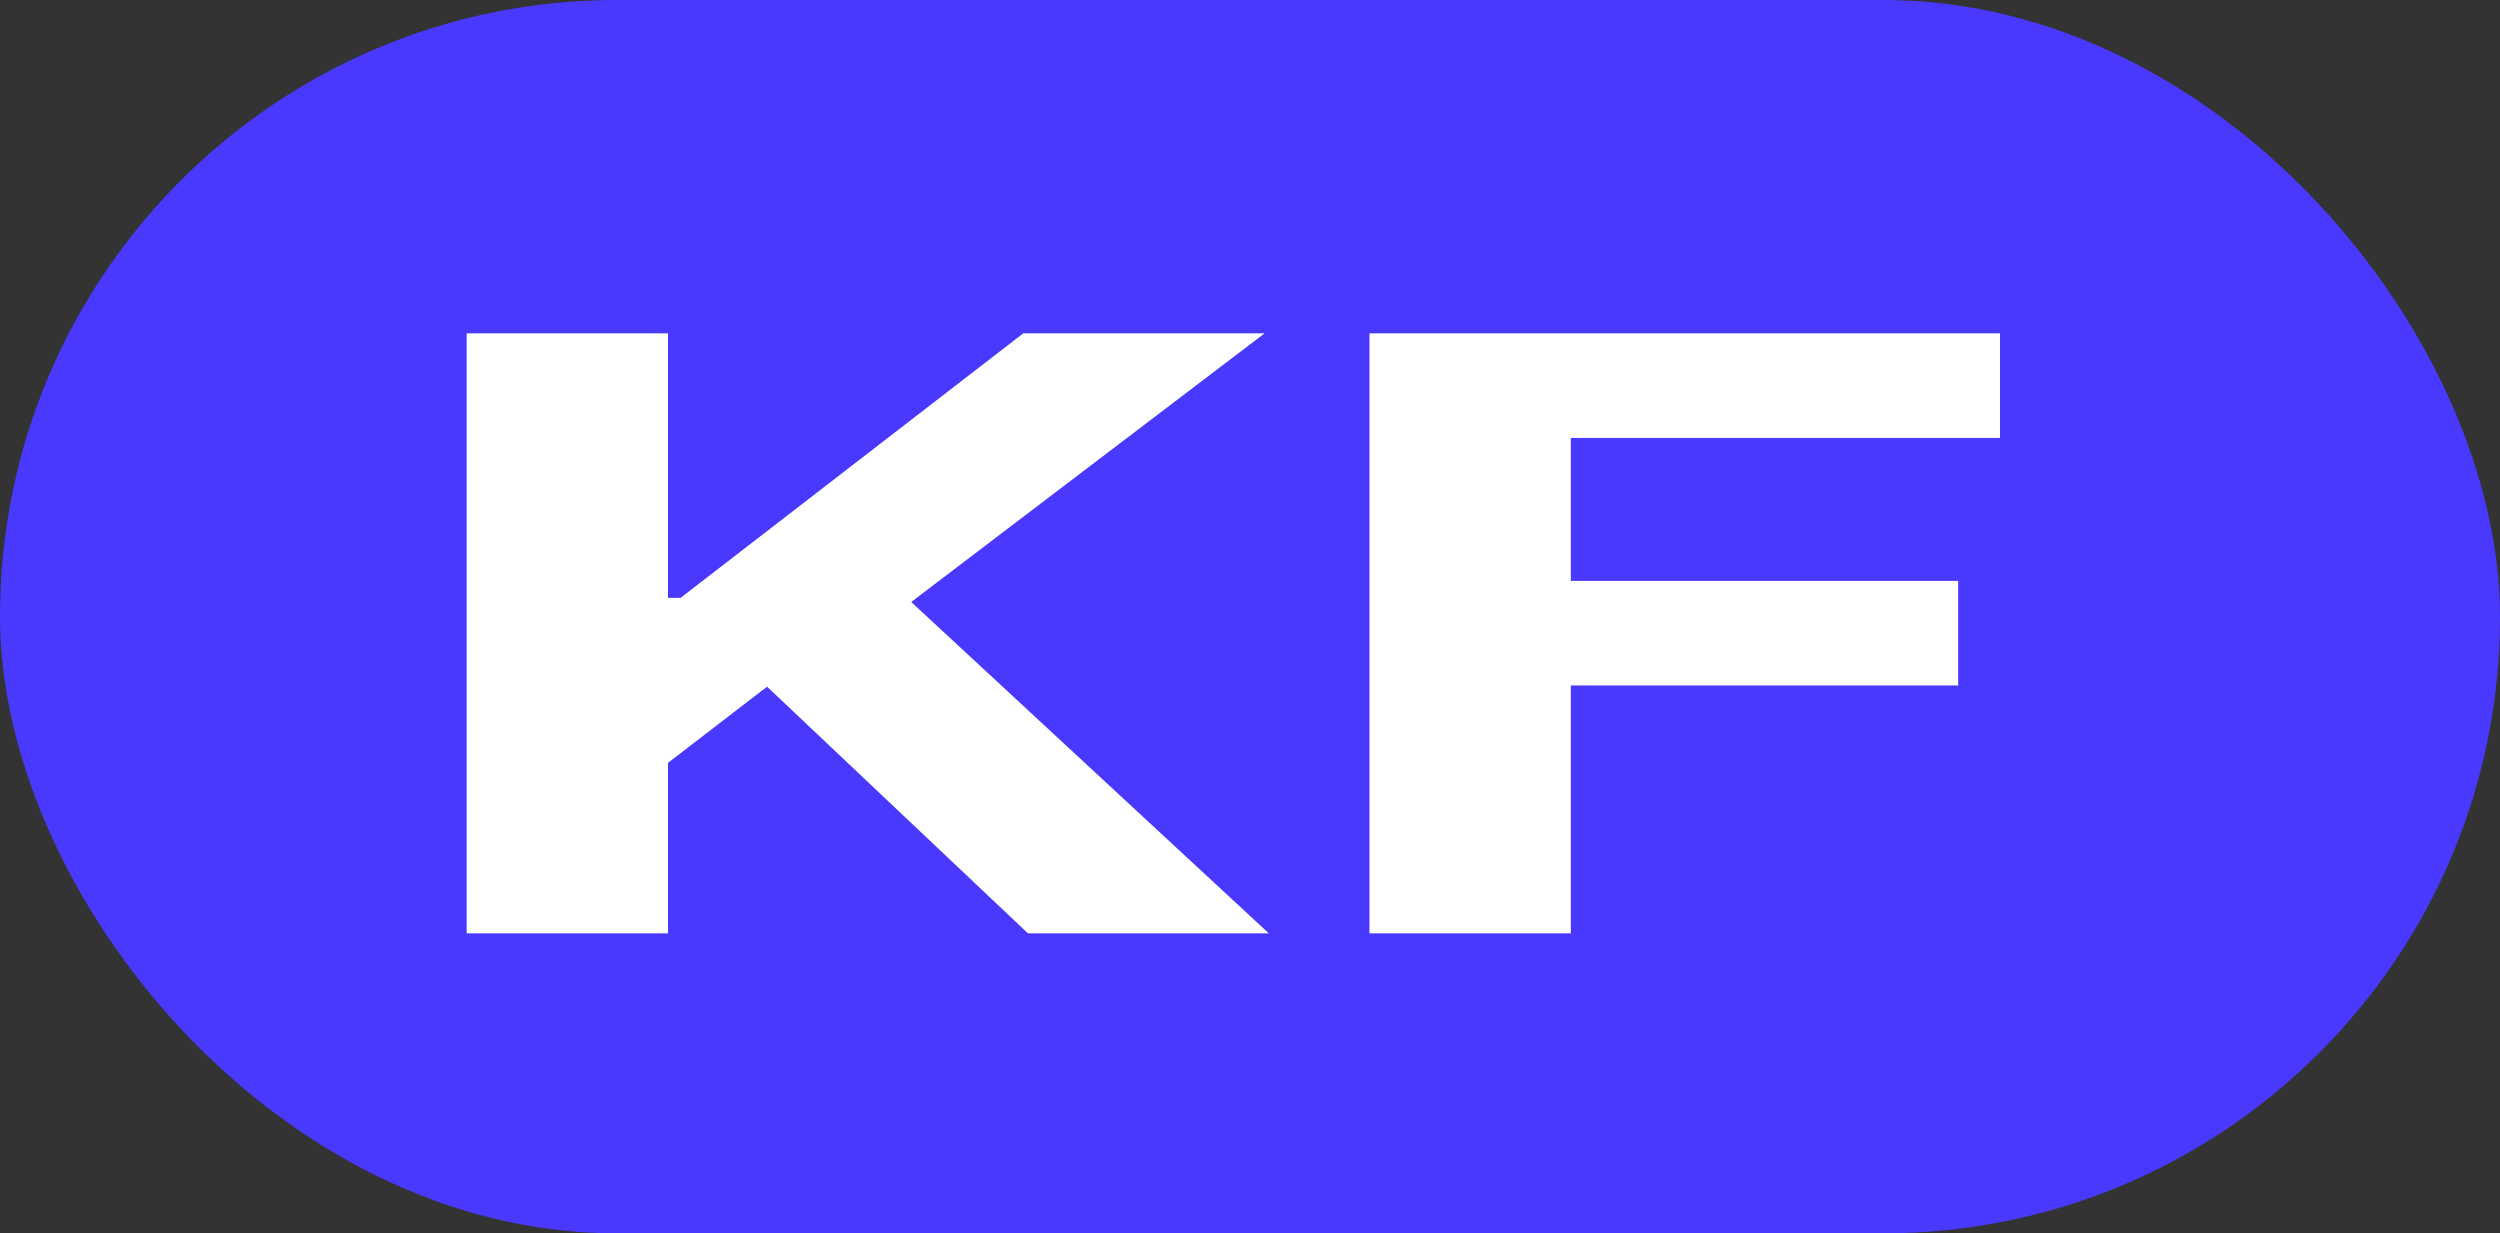 <?xml version="1.0" encoding="UTF-8"?> <svg xmlns="http://www.w3.org/2000/svg" width="75" height="37" viewBox="0 0 75 37" fill="none"><rect x="0" y="0" width="75" height="37" fill="#333333" stroke="none"/> <g clip-path="url(#clip0_303_686)"> <rect width="75" height="37" rx="18.5" fill="#4939FF"></rect> <path d="M41.084 28V10H60V13.138H47.124V17.427H58.745V20.564H47.124V28H41.084Z" fill="white"></path> <path d="M14 28V10H20.04V17.936H20.417L30.698 10H37.938L27.336 18.06L38.064 28H30.838L23.012 20.6L20.04 22.885V28H14Z" fill="white"></path> </g> <defs> <clipPath id="clip0_303_686"> <rect width="75" height="37" fill="white"></rect> </clipPath> </defs> </svg> 
